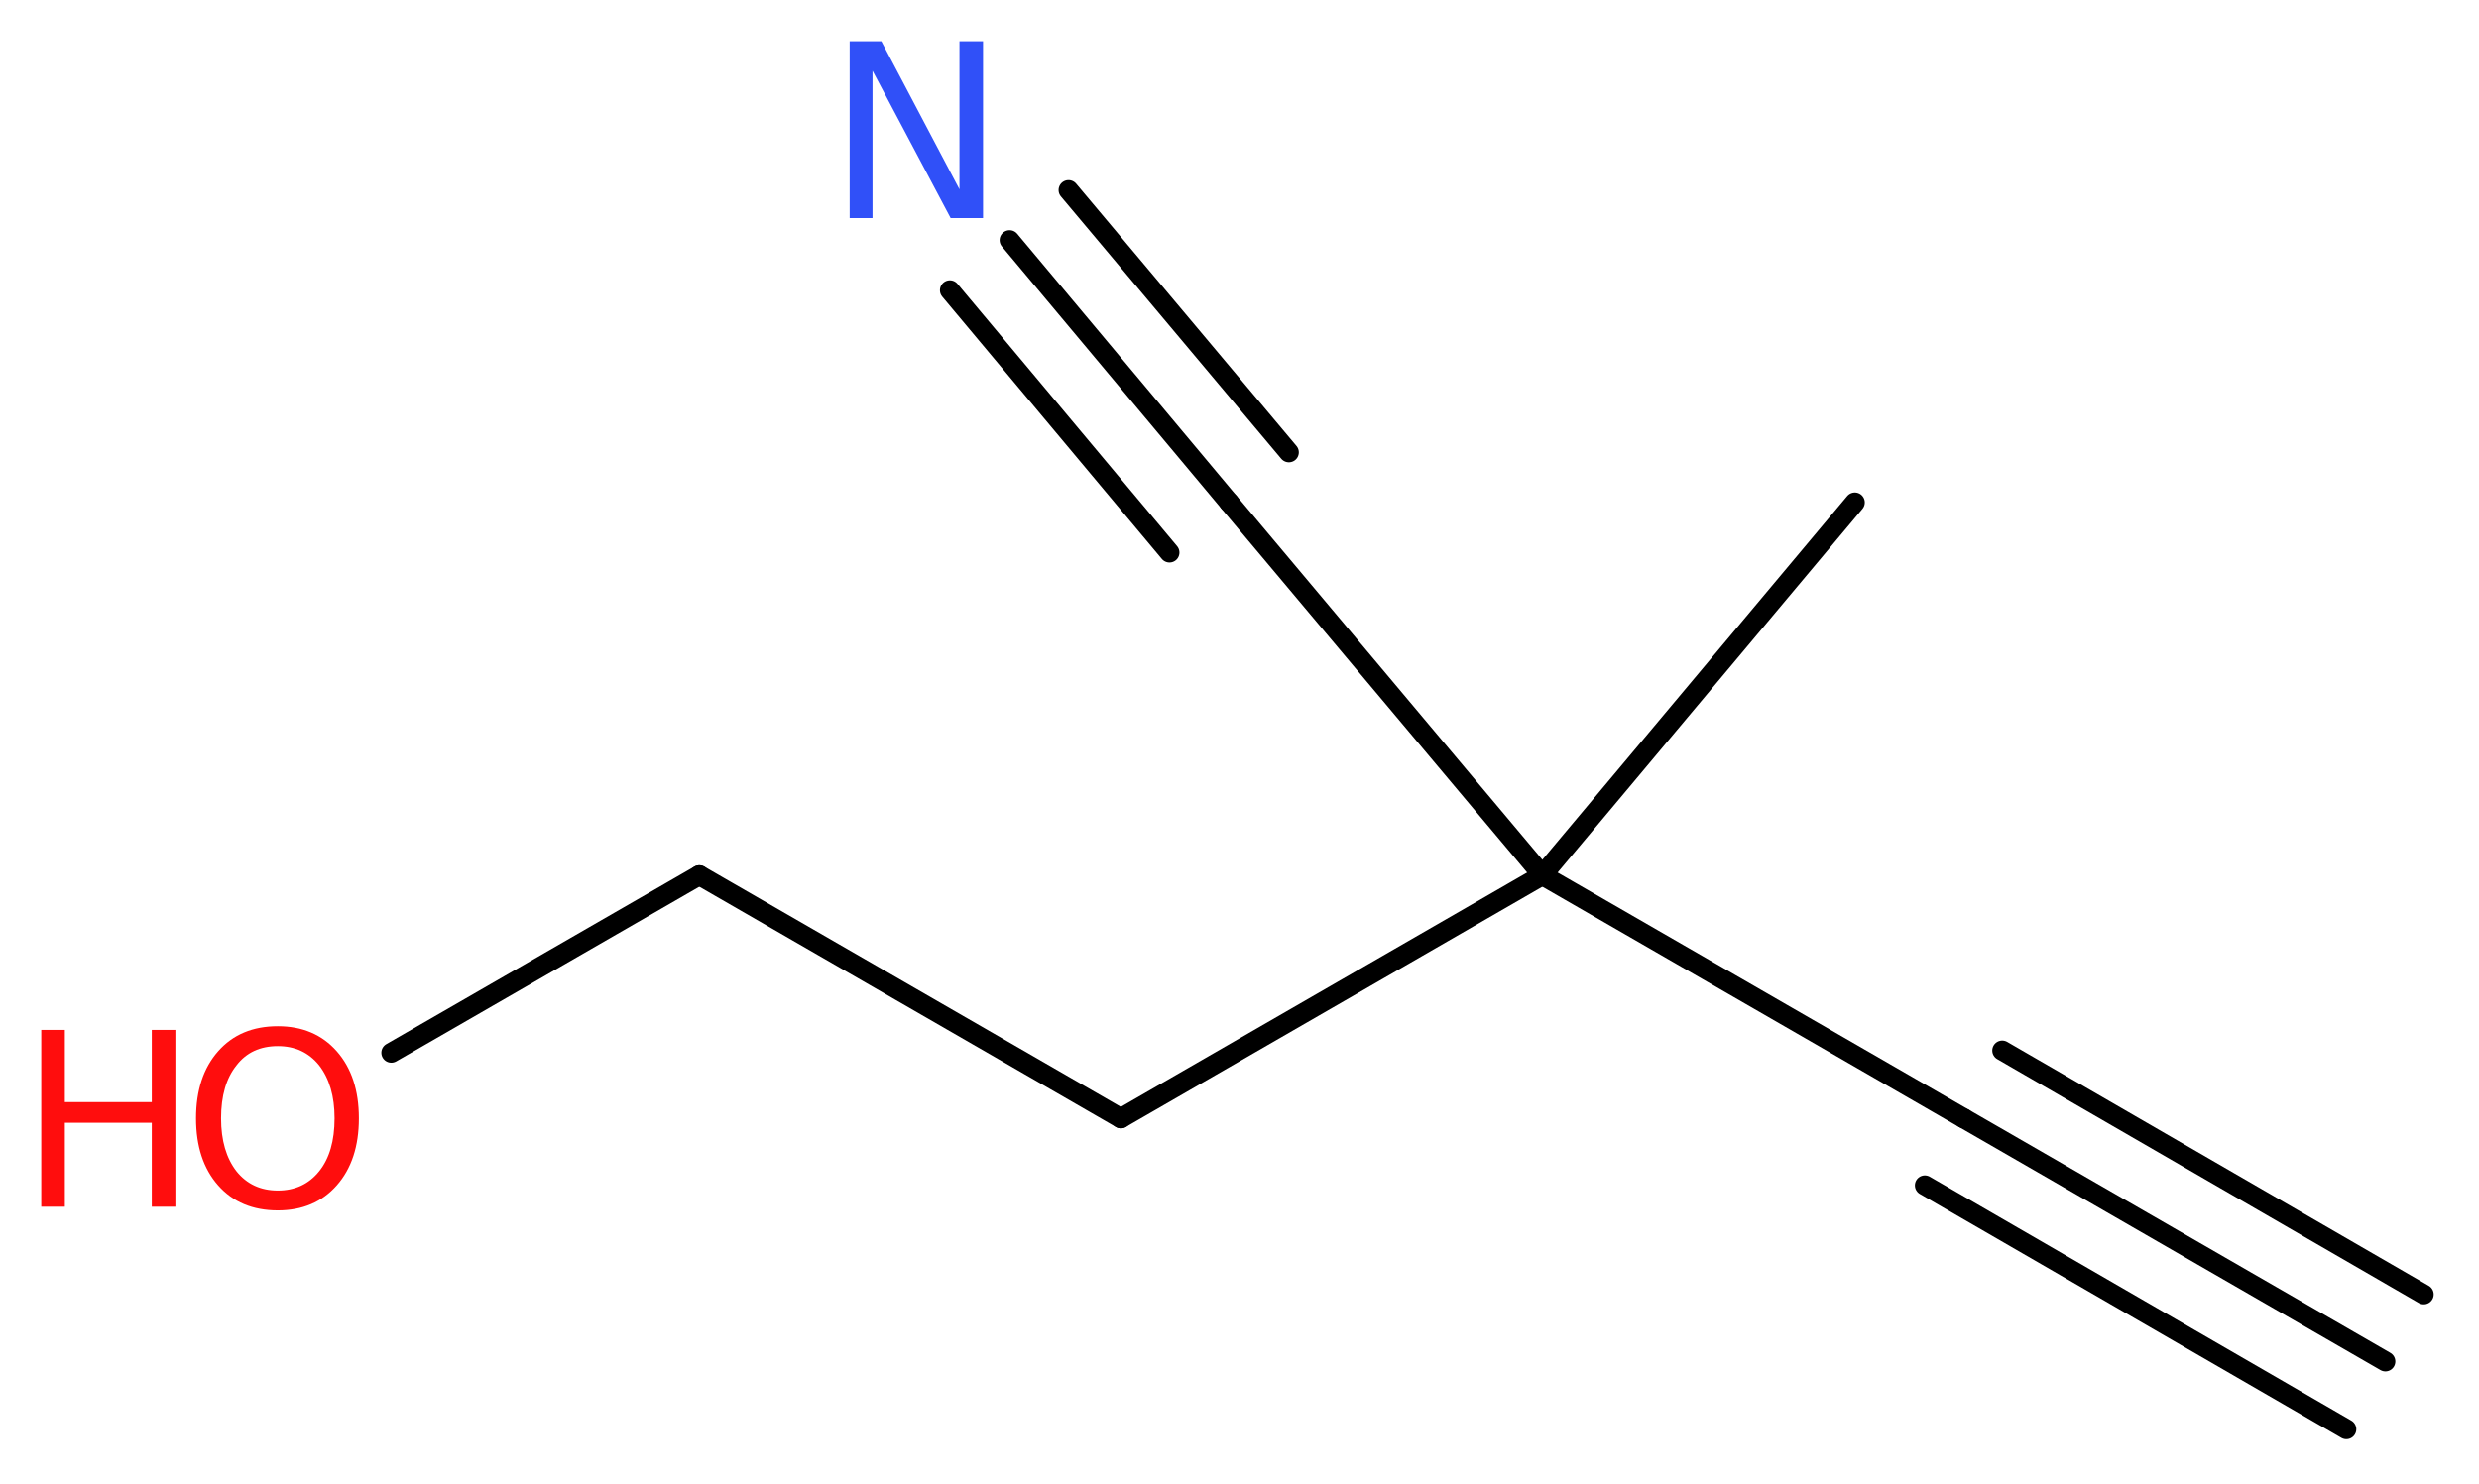 <?xml version='1.0' encoding='UTF-8'?>
<!DOCTYPE svg PUBLIC "-//W3C//DTD SVG 1.1//EN" "http://www.w3.org/Graphics/SVG/1.1/DTD/svg11.dtd">
<svg version='1.2' xmlns='http://www.w3.org/2000/svg' xmlns:xlink='http://www.w3.org/1999/xlink' width='33.64mm' height='20.14mm' viewBox='0 0 33.64 20.14'>
  <desc>Generated by the Chemistry Development Kit (http://github.com/cdk)</desc>
  <g stroke-linecap='round' stroke-linejoin='round' stroke='#000000' stroke-width='.27' fill='#FF0D0D'>
    <rect x='.0' y='.0' width='34.0' height='21.0' fill='#FFFFFF' stroke='none'/>
    <g id='mol1' class='mol'>
      <g id='mol1bnd1' class='bond'>
        <line x1='32.37' y1='18.48' x2='26.65' y2='15.18'/>
        <line x1='31.84' y1='19.4' x2='26.12' y2='16.09'/>
        <line x1='32.89' y1='17.57' x2='27.17' y2='14.26'/>
      </g>
      <line id='mol1bnd2' class='bond' x1='26.65' y1='15.18' x2='20.93' y2='11.88'/>
      <line id='mol1bnd3' class='bond' x1='20.93' y1='11.88' x2='25.17' y2='6.82'/>
      <line id='mol1bnd4' class='bond' x1='20.93' y1='11.88' x2='16.68' y2='6.82'/>
      <g id='mol1bnd5' class='bond'>
        <line x1='16.68' y1='6.82' x2='13.7' y2='3.26'/>
        <line x1='15.87' y1='7.5' x2='12.89' y2='3.94'/>
        <line x1='17.49' y1='6.14' x2='14.5' y2='2.58'/>
      </g>
      <line id='mol1bnd6' class='bond' x1='20.93' y1='11.88' x2='15.21' y2='15.18'/>
      <line id='mol1bnd7' class='bond' x1='15.21' y1='15.18' x2='9.49' y2='11.88'/>
      <line id='mol1bnd8' class='bond' x1='9.49' y1='11.88' x2='5.31' y2='14.29'/>
      <path id='mol1atm6' class='atom' d='M11.53 .56h.43l1.06 2.01v-2.01h.32v2.4h-.44l-1.06 -2.0v2.0h-.31v-2.4z' stroke='none' fill='#3050F8'/>
      <g id='mol1atm9' class='atom'>
        <path d='M3.77 14.2q-.36 .0 -.56 .26q-.21 .26 -.21 .72q.0 .45 .21 .72q.21 .26 .56 .26q.35 .0 .56 -.26q.21 -.26 .21 -.72q.0 -.45 -.21 -.72q-.21 -.26 -.56 -.26zM3.77 13.93q.5 .0 .8 .34q.3 .34 .3 .91q.0 .57 -.3 .91q-.3 .34 -.8 .34q-.51 .0 -.81 -.34q-.3 -.34 -.3 -.91q.0 -.57 .3 -.91q.3 -.34 .81 -.34z' stroke='none'/>
        <path d='M.56 13.98h.32v.98h1.18v-.98h.32v2.4h-.32v-1.14h-1.18v1.14h-.32v-2.4z' stroke='none'/>
      </g>
    </g>
  </g>
</svg>
